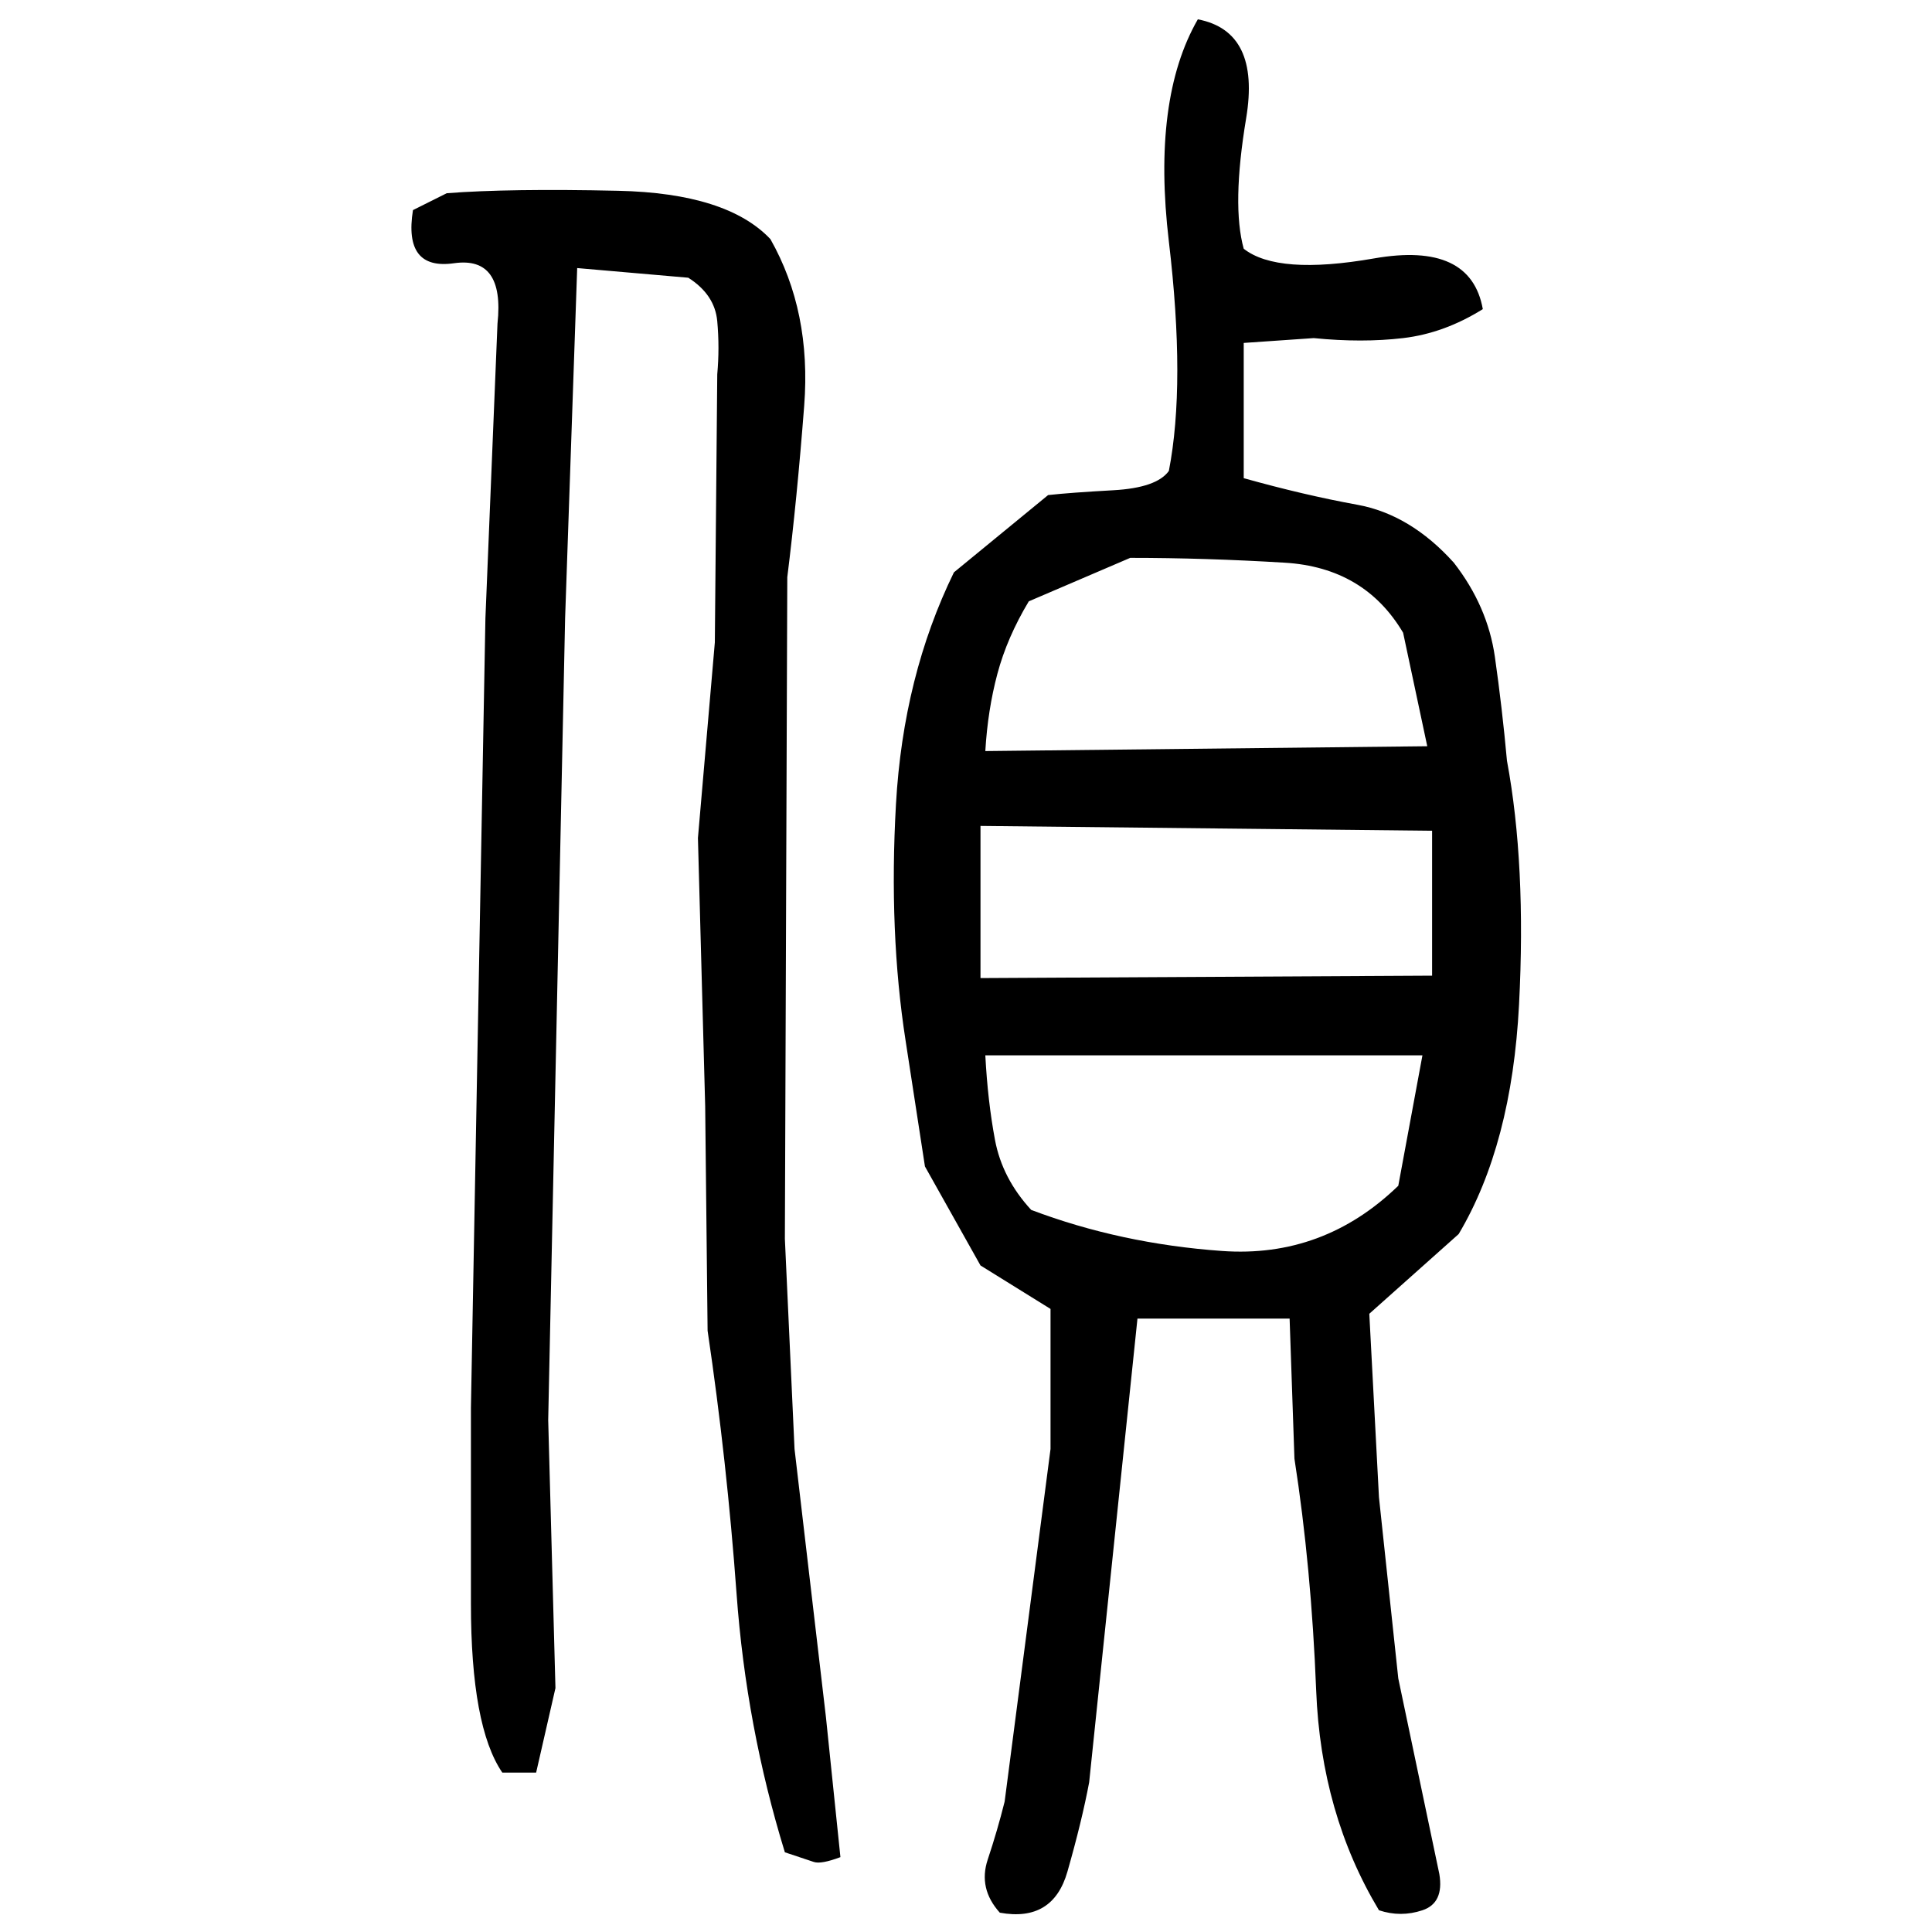 ﻿<?xml version="1.0" encoding="UTF-8" standalone="yes"?>
<svg xmlns="http://www.w3.org/2000/svg" height="100%" version="1.1" width="100%" viewBox="0 0 80 80">
  <g transform="scale(1)">
    <path fill="#000000" d="M49.6 0.8Q52.2 1.3 51.6 4.9T51.5 10.3Q52.9 11.4 56.9 10.7T61.4 12.8Q59.8 13.8 58.1 14.0T54.4 14.0L51.5 14.2V19.8Q54 20.5 56.2 20.9T60.2 23.3Q61.6 25.1 61.9 27.2T62.4 31.5Q63.2 35.8 62.9 41.6T60.4 51.1L56.7 54.4L57.1 62.0L57.9 69.5L59.6 77.6Q59.8 78.8 58.9 79.1T57.1 79.1Q54.7 75.1 54.5 70T53.6 60.4L53.4 54.6H47.1L45.1 73.8Q44.8 75.4 44.2 77.5T41.4 79.2Q40.5 78.2 40.9 77T41.6 74.6L43.5 60V54.2L40.6 52.4L38.3 48.3L37.5 43.1Q36.8 38.6 37.1 33.3T39.5 23.7L43.4 20.5Q44.3 20.4 46.1 20.3T48.4 19.5Q49.1 15.9 48.4 10.0T49.6 0.8ZM18.5 8Q21.1 7.8 25.6 7.9T31.9 9.9Q33.6 12.9 33.3 16.8T32.6 23.9L32.5 51.3L32.9 60L34.2 71.1L34.8 76.9Q34 77.2 33.7 77.1T32.5 76.7Q30.9 71.5 30.5 66T29.3 55.1L29.2 45.8L28.9 34.7L29.6 26.6L29.7 15.5Q29.8 14.4 29.7 13.3T28.5 11.5L23.9 11.1L23.4 25.6L22.7 58.8L23.0 69.9L22.2 73.4H20.8Q19.5 71.5 19.5 66.4T19.5 58.3L20.1 25.6L20.6 13.4Q20.9 10.6 18.8 10.9T17.1 8.7L18.5 8ZM42.6 24.9Q41.7 26.4 41.3 27.9T40.8 31.1L59.1 30.9L58.1 26.2Q56.5 23.5 53.2 23.3T46.8 23.1L42.6 24.9ZM40.6 40.5L59.3 40.4V34.4L40.6 34.2V40.5ZM40.9 45.6T41.2 47.2T42.7 50.1Q46.4 51.5 50.6 51.8T57.9 49.1L58.9 43.7H40.8Q40.9 45.6 41.2 47.2Z" />
  </g>
</svg>

